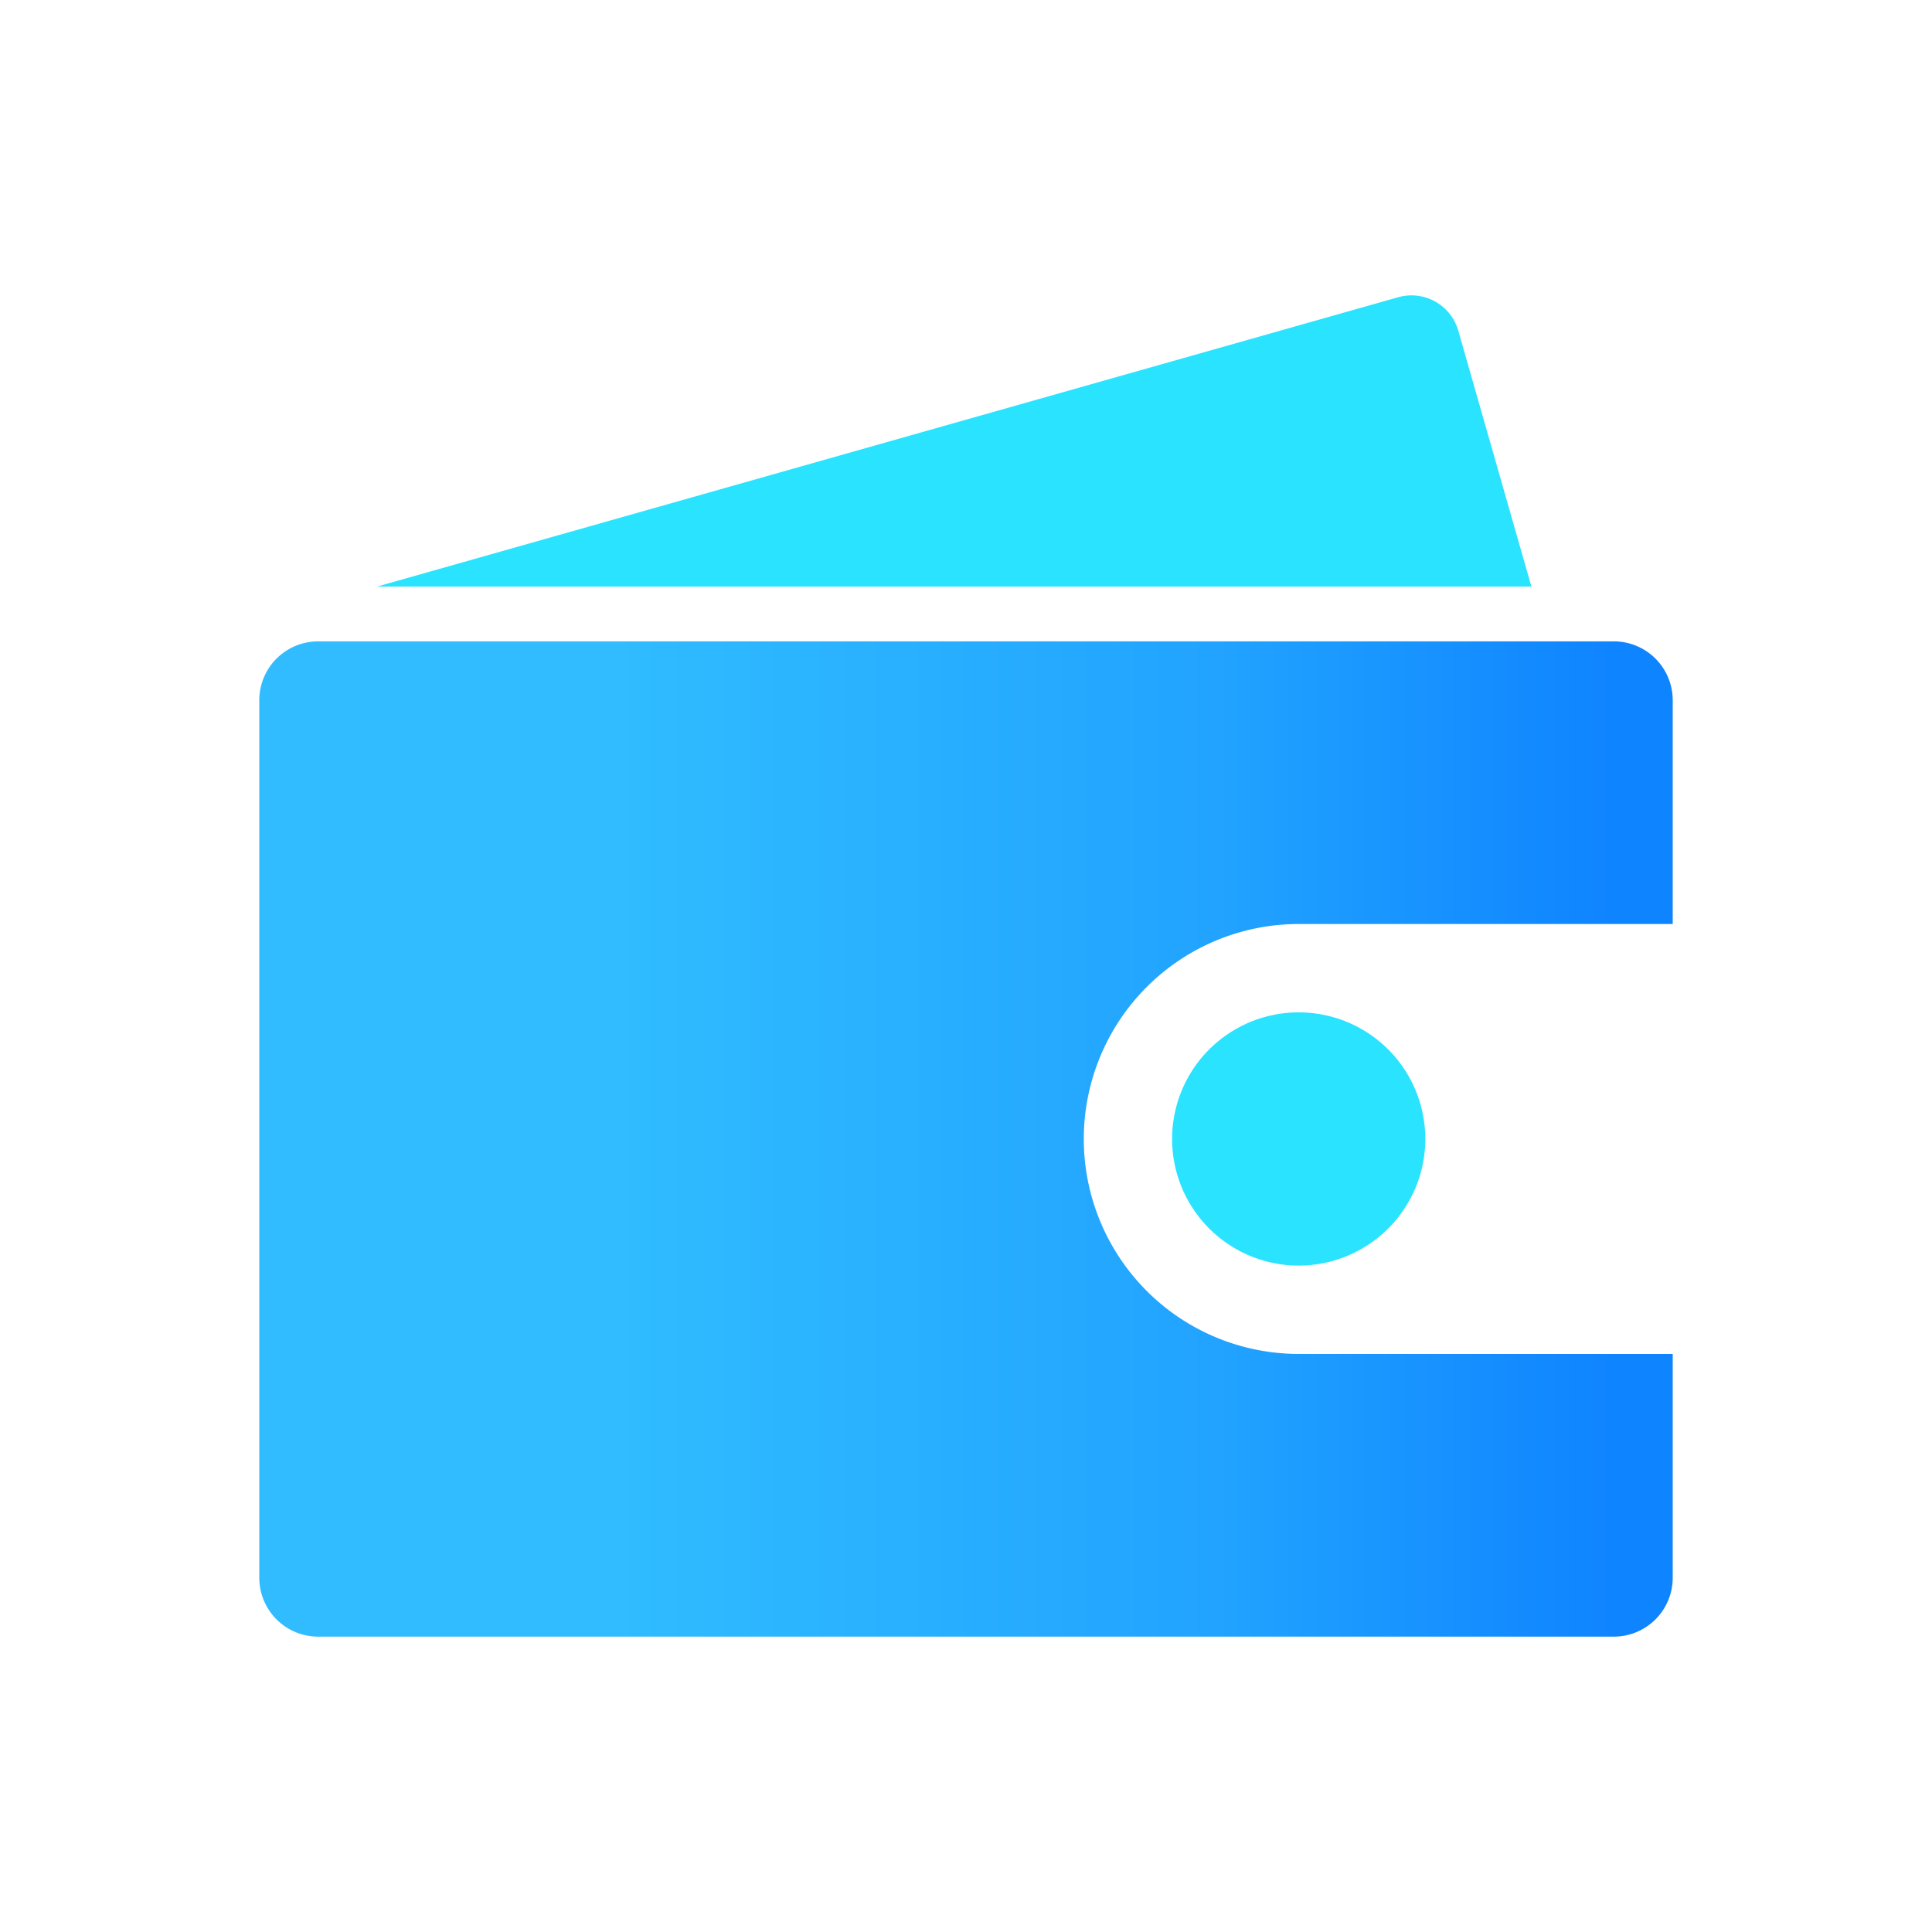 <svg xmlns="http://www.w3.org/2000/svg" xmlns:xlink="http://www.w3.org/1999/xlink" viewBox="0 0 34 34">
  <defs>
    <style>
      .a {
        fill: url(#a);
      }

      .b {
        fill: #29e3ff;
      }
    </style>
    <linearGradient id="a" data-name="未命名的渐变 24" x1="4.563" y1="20.044" x2="29.437" y2="20.044" gradientUnits="userSpaceOnUse">
      <stop offset="0.253" stop-color="#30bcff"/>
      <stop offset="0.678" stop-color="#21a3ff"/>
      <stop offset="0.958" stop-color="#0f84ff"/>
    </linearGradient>
  </defs>
  <title>商户数字化-提现</title>
  <g>
    <path class="a" d="M29.437,12.323a1.036,1.036,0,0,0-1.036-1.036H5.599a1.036,1.036,0,0,0-1.036,1.036v15.443A1.036,1.036,0,0,0,5.599,28.802H28.401a1.036,1.036,0,0,0,1.036-1.036V23.827H22.908V23.826l-.052.001a3.783,3.783,0,0,1,0-7.566l.052.001V16.261h6.529Z"/>
    <path class="b" d="M20.627,20.044a2.228,2.228,0,1,0,2.228-2.228,2.228,2.228,0,0,0-2.228,2.228Z"/>
    <path class="b" d="M26.95,10.322,25.663,5.818A.857.857,0,0,0,24.605,5.231L6.638,10.322Z"/>
  </g>
</svg>
